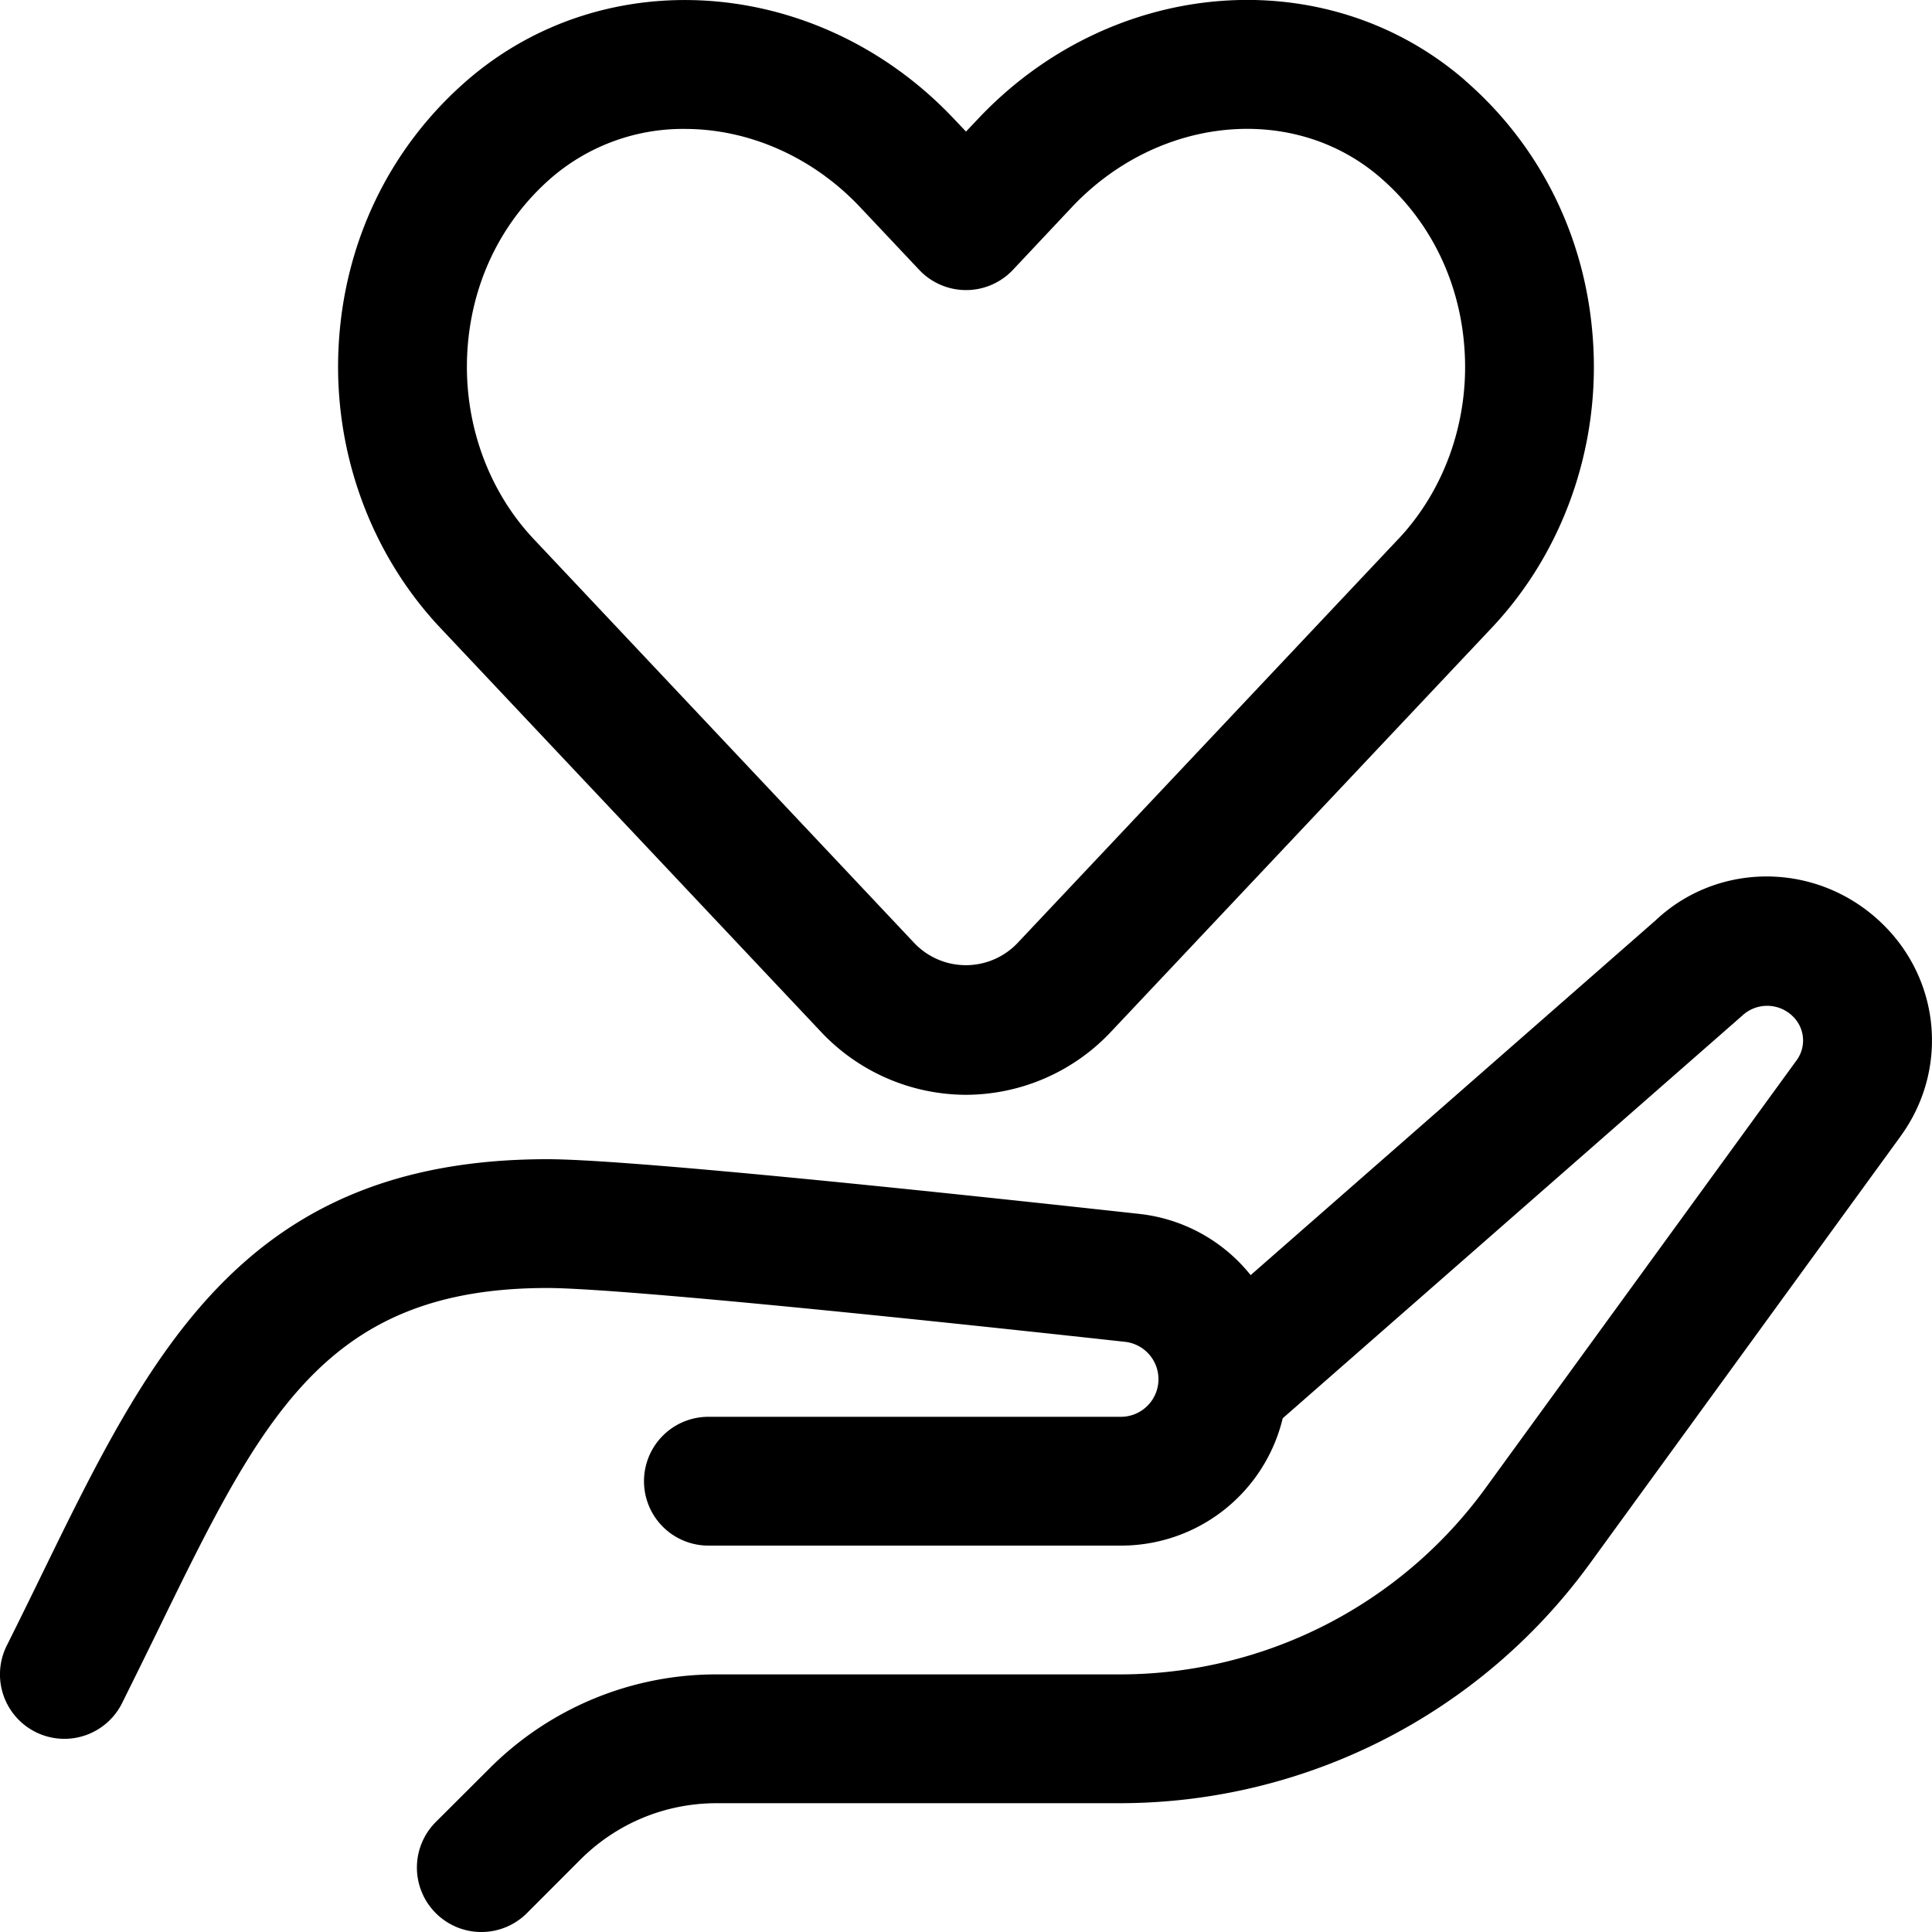 <svg xmlns="http://www.w3.org/2000/svg" viewBox="0 0 30 30"><path d="m29.513 17.643-4.836 6.65A9.03 9.03 0 0 1 17.4 28h-6.27c-.8 0-1.554.312-2.12.878l-.829.83a1 1 0 0 1-1.414-.001 1 1 0 0 1 0-1.415l.83-.828A4.97 4.97 0 0 1 11.13 26h6.27a7.02 7.02 0 0 0 5.66-2.883l4.836-6.651a.52.52 0 0 0-.053-.68.567.567 0 0 0-.793-.012l-7.132 6.249A2.58 2.58 0 0 1 17.415 24H11a1 1 0 1 1 0-2h6.416a.584.584 0 0 0 .064-1.163C12.627 20.305 9.354 20 8.499 20c-3.454 0-4.436 2.012-6.061 5.345q-.262.536-.543 1.102a1 1 0 1 1-1.79-.894q.278-.557.535-1.086C2.333 20.997 3.796 18 8.5 18c1.201 0 5.664.462 9.196.85a2.57 2.57 0 0 1 1.724.95l6.284-5.505c.99-.937 2.563-.915 3.553.077.884.884.991 2.26.256 3.27m-6.76-16.391c-2.163-1.878-5.488-1.615-7.571.6L15 2.043l-.184-.194C12.73-.366 9.404-.623 7.245 1.255 6.044 2.301 5.337 3.771 5.257 5.397c-.08 1.616.496 3.2 1.578 4.35l5.901 6.262A3.1 3.1 0 0 0 15 17a3.1 3.1 0 0 0 2.263-.991l5.903-6.263c1.082-1.148 1.658-2.734 1.576-4.35-.08-1.627-.788-3.099-1.99-4.144M21.71 8.373l-5.903 6.263a1.106 1.106 0 0 1-1.617 0l-5.9-6.263C7.579 7.62 7.202 6.57 7.255 5.496c.053-1.077.516-2.046 1.302-2.731a3.13 3.13 0 0 1 2.077-.763c.97 0 1.97.415 2.727 1.22l.912.968a1 1 0 0 0 1.456 0l.91-.968c1.344-1.43 3.454-1.631 4.8-.46.789.685 1.253 1.656 1.306 2.734.054 1.074-.323 2.123-1.034 2.877"/></svg>